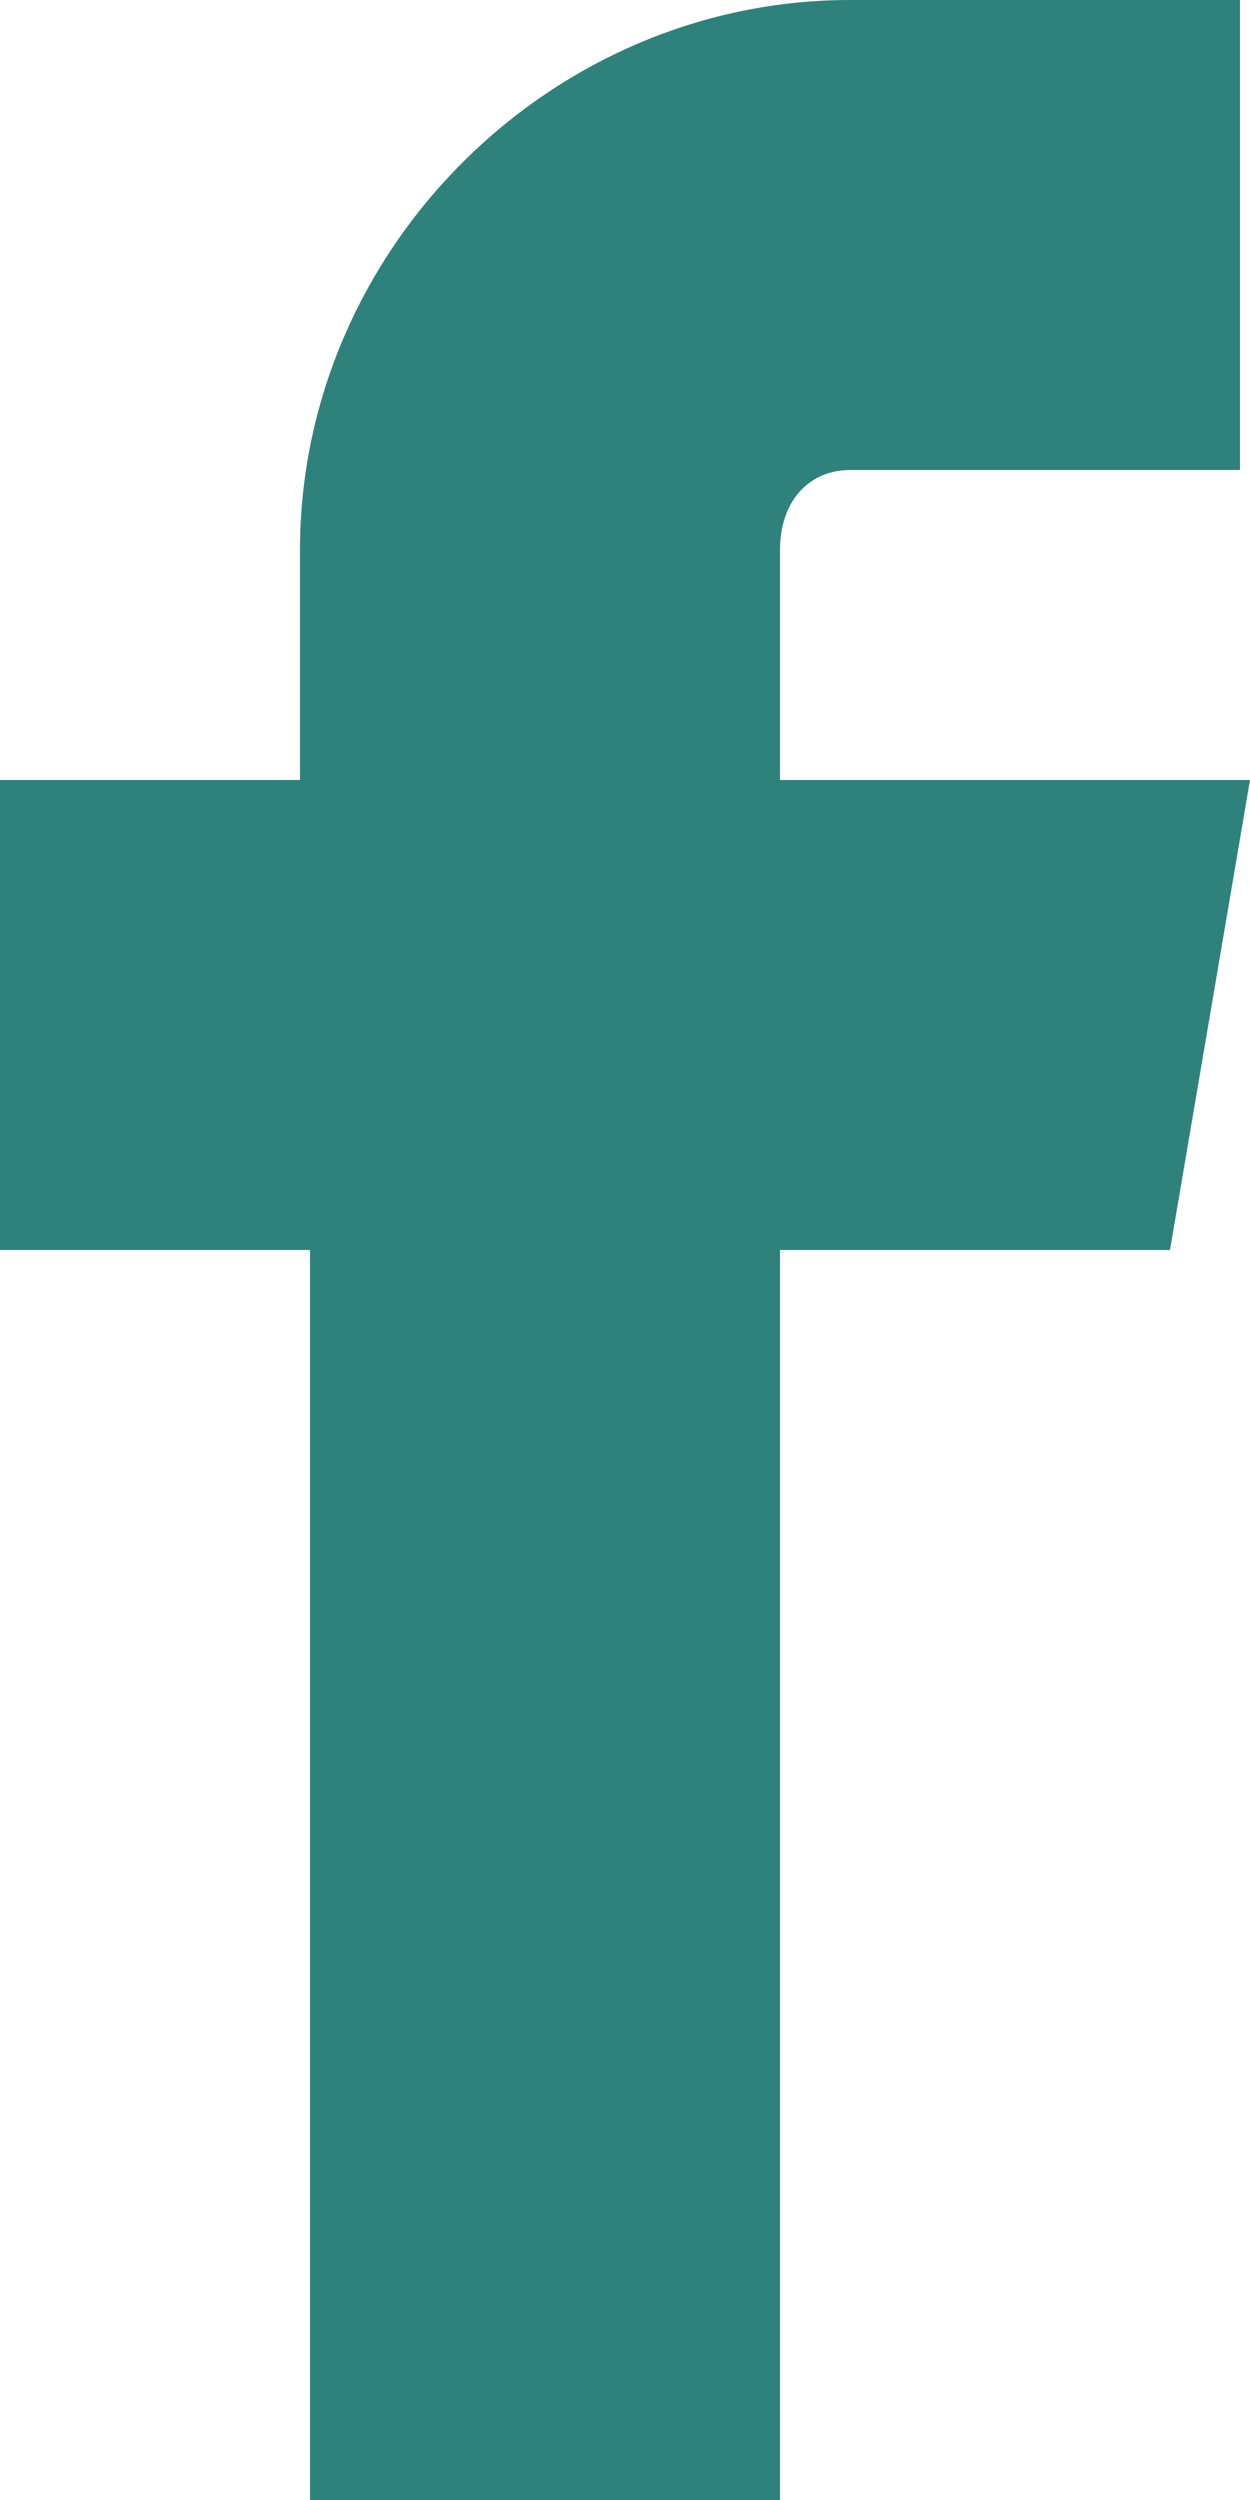 <!-- Generated by IcoMoon.io -->
<svg version="1.1" xmlns="http://www.w3.org/2000/svg" width="16" height="32" viewBox="0 0 16 32" fill="#2F827B">
<title>facebook1</title>
<path d="M10.88 6.016h4.992v-6.016h-4.992c-3.84 0-7.040 3.2-7.040 7.040v2.944h-3.84v6.016h3.968v16h6.016v-16h4.992l1.024-6.016h-6.016v-2.944c0-0.64 0.384-1.024 0.896-1.024z"></path>
</svg>
